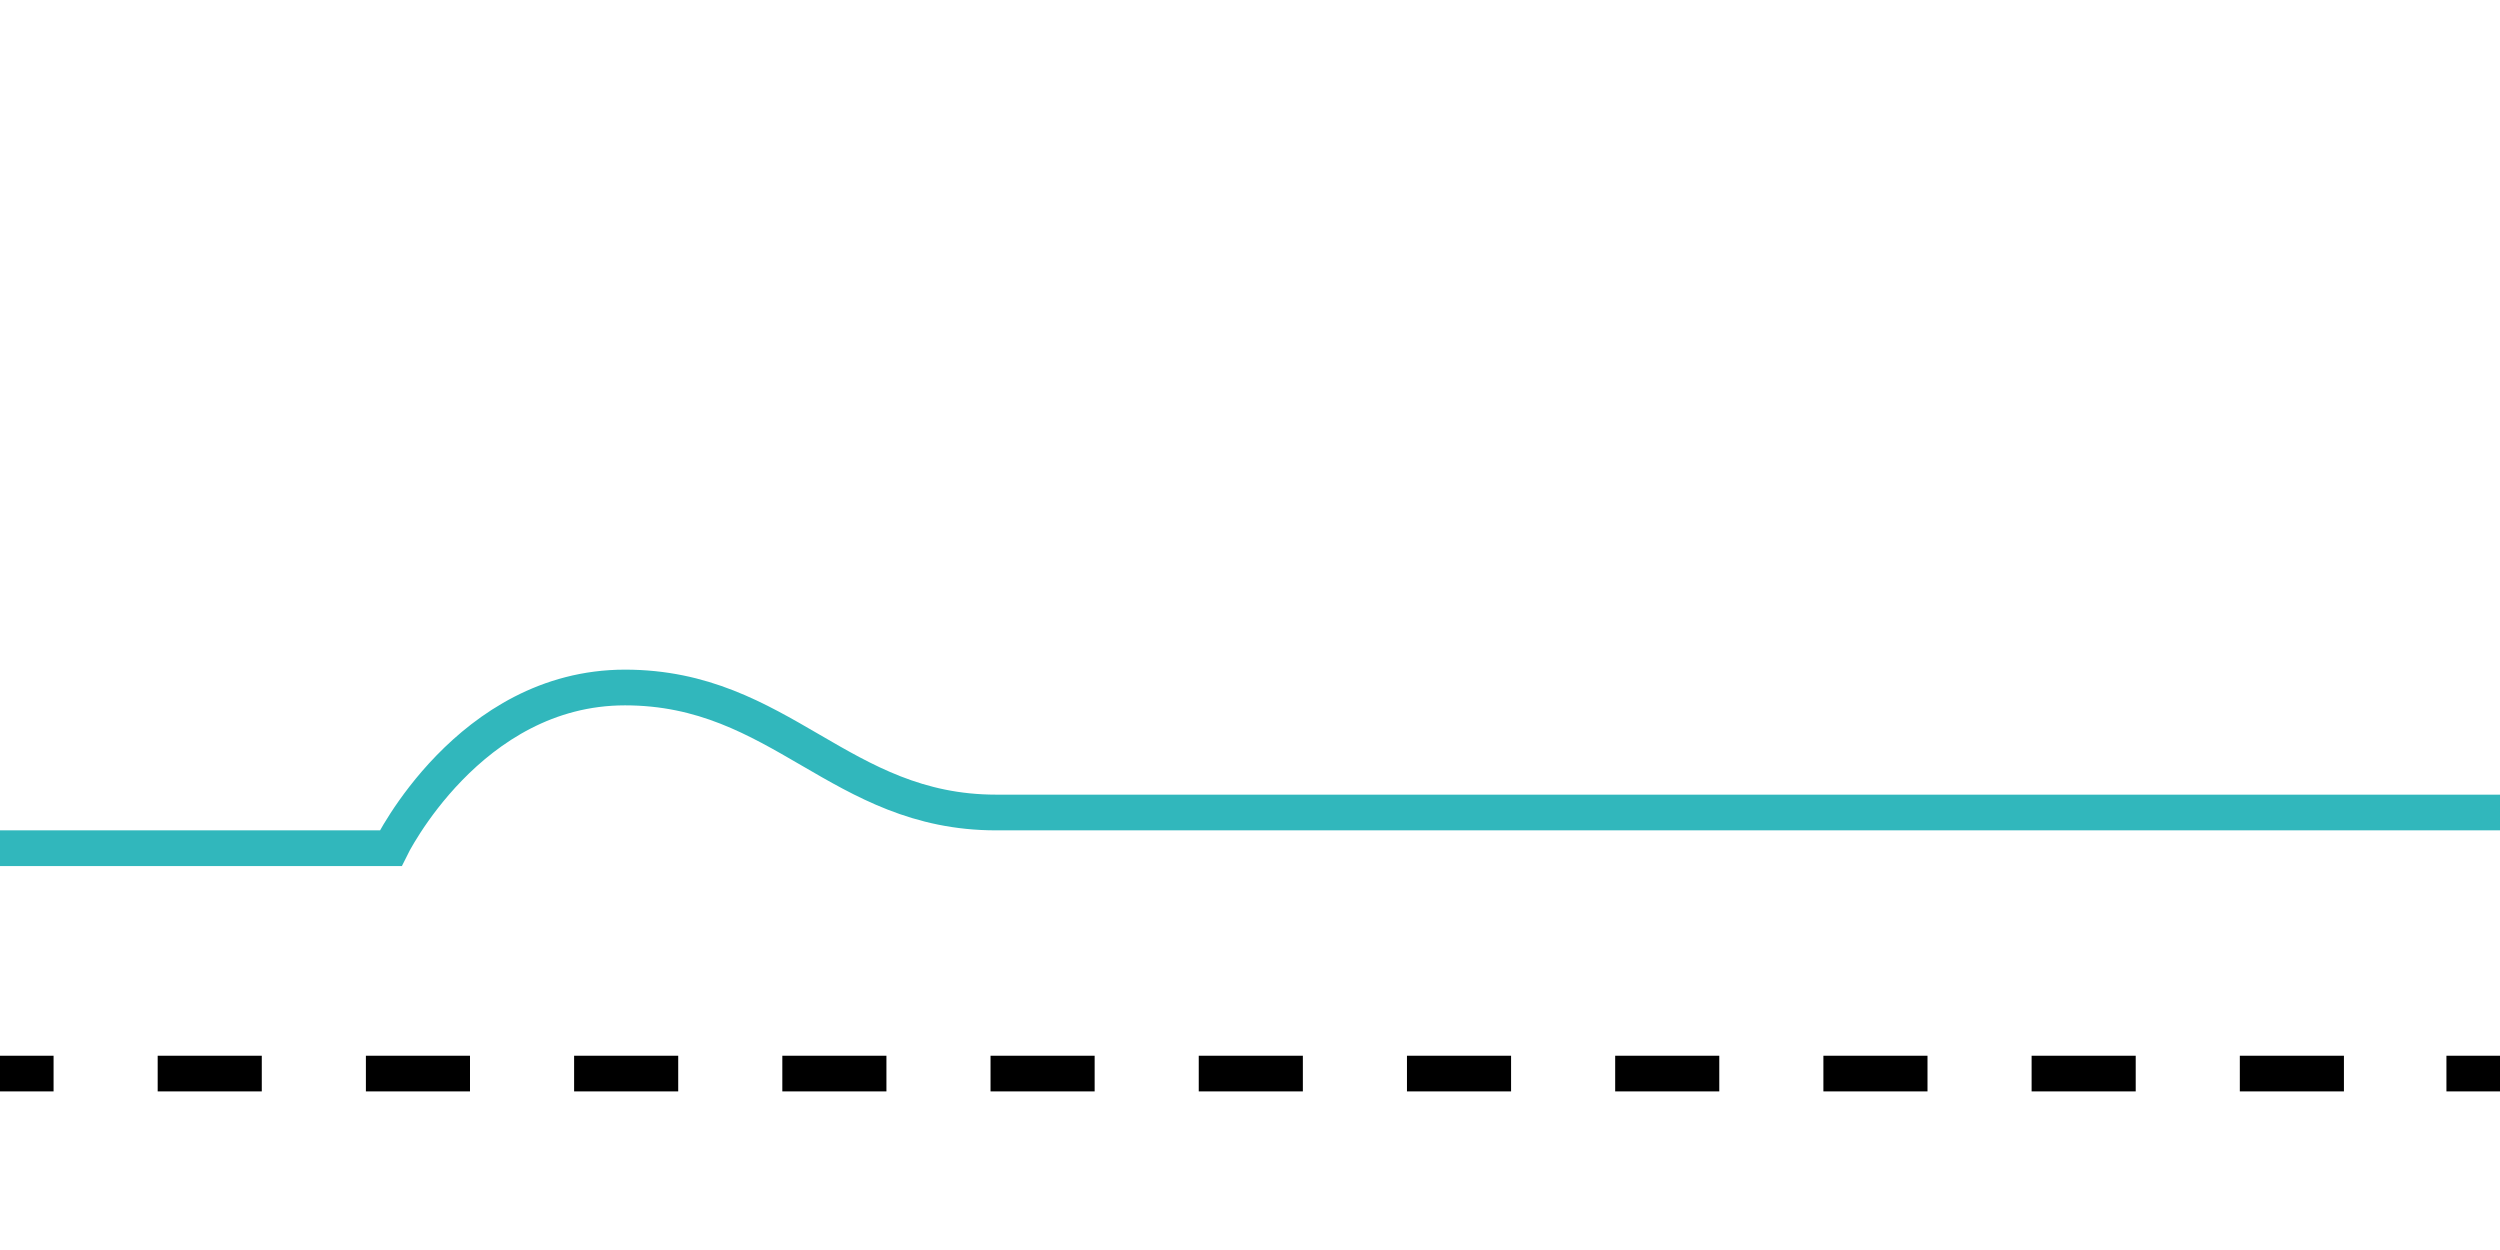 <?xml version="1.0" encoding="UTF-8"?>
<svg id="uuid-c4715a73-dd55-4473-bda0-36045e2e8e83" data-name="Thermodilution results" xmlns="http://www.w3.org/2000/svg" xmlns:xlink="http://www.w3.org/1999/xlink" viewBox="0 0 140 70">
  <defs>
    <style>
      .uuid-4742613f-2643-44e7-9fcd-e22568e01734, .uuid-0d20dc48-8761-40c9-a92e-12b9c56230b9 {
        stroke: #000;
      }

      .uuid-4742613f-2643-44e7-9fcd-e22568e01734, .uuid-0d20dc48-8761-40c9-a92e-12b9c56230b9, .uuid-dea3af49-a5f8-4cd2-a4e2-9e3af477af12 {
        fill: none;
        stroke-miterlimit: 10;
        stroke-width: 2px;
      }

      .uuid-0d20dc48-8761-40c9-a92e-12b9c56230b9 {
        stroke-dasharray: 0 0 5.83 5.83;
      }

      .uuid-dea3af49-a5f8-4cd2-a4e2-9e3af477af12 {
        stroke: #31b7bc;
      }
    </style>
    <symbol id="uuid-6d216e0c-ddd4-4ea0-8cde-9991e50526b5" data-name="dotted-line" viewBox="0 0 140 2">
      <g>
        <line class="uuid-4742613f-2643-44e7-9fcd-e22568e01734" y1="1" x2="3" y2="1"/>
        <line class="uuid-0d20dc48-8761-40c9-a92e-12b9c56230b9" x1="8.83" y1="1" x2="134.09" y2="1"/>
        <line class="uuid-4742613f-2643-44e7-9fcd-e22568e01734" x1="137" y1="1" x2="140" y2="1"/>
      </g>
    </symbol>
  </defs>
  <g id="uuid-9dc64630-44e5-46e6-a794-ccd0c18a3f91" data-name="Thermodilution-signal-insufficient">
    <path class="uuid-dea3af49-a5f8-4cd2-a4e2-9e3af477af12" d="m0,47.5h21.88s4.38-9,13.12-9,12.03,7,20.78,7h84.22"/>
    <use width="140" height="2" transform="translate(0 59.12)" xlink:href="#uuid-6d216e0c-ddd4-4ea0-8cde-9991e50526b5"/>
  </g>
</svg>